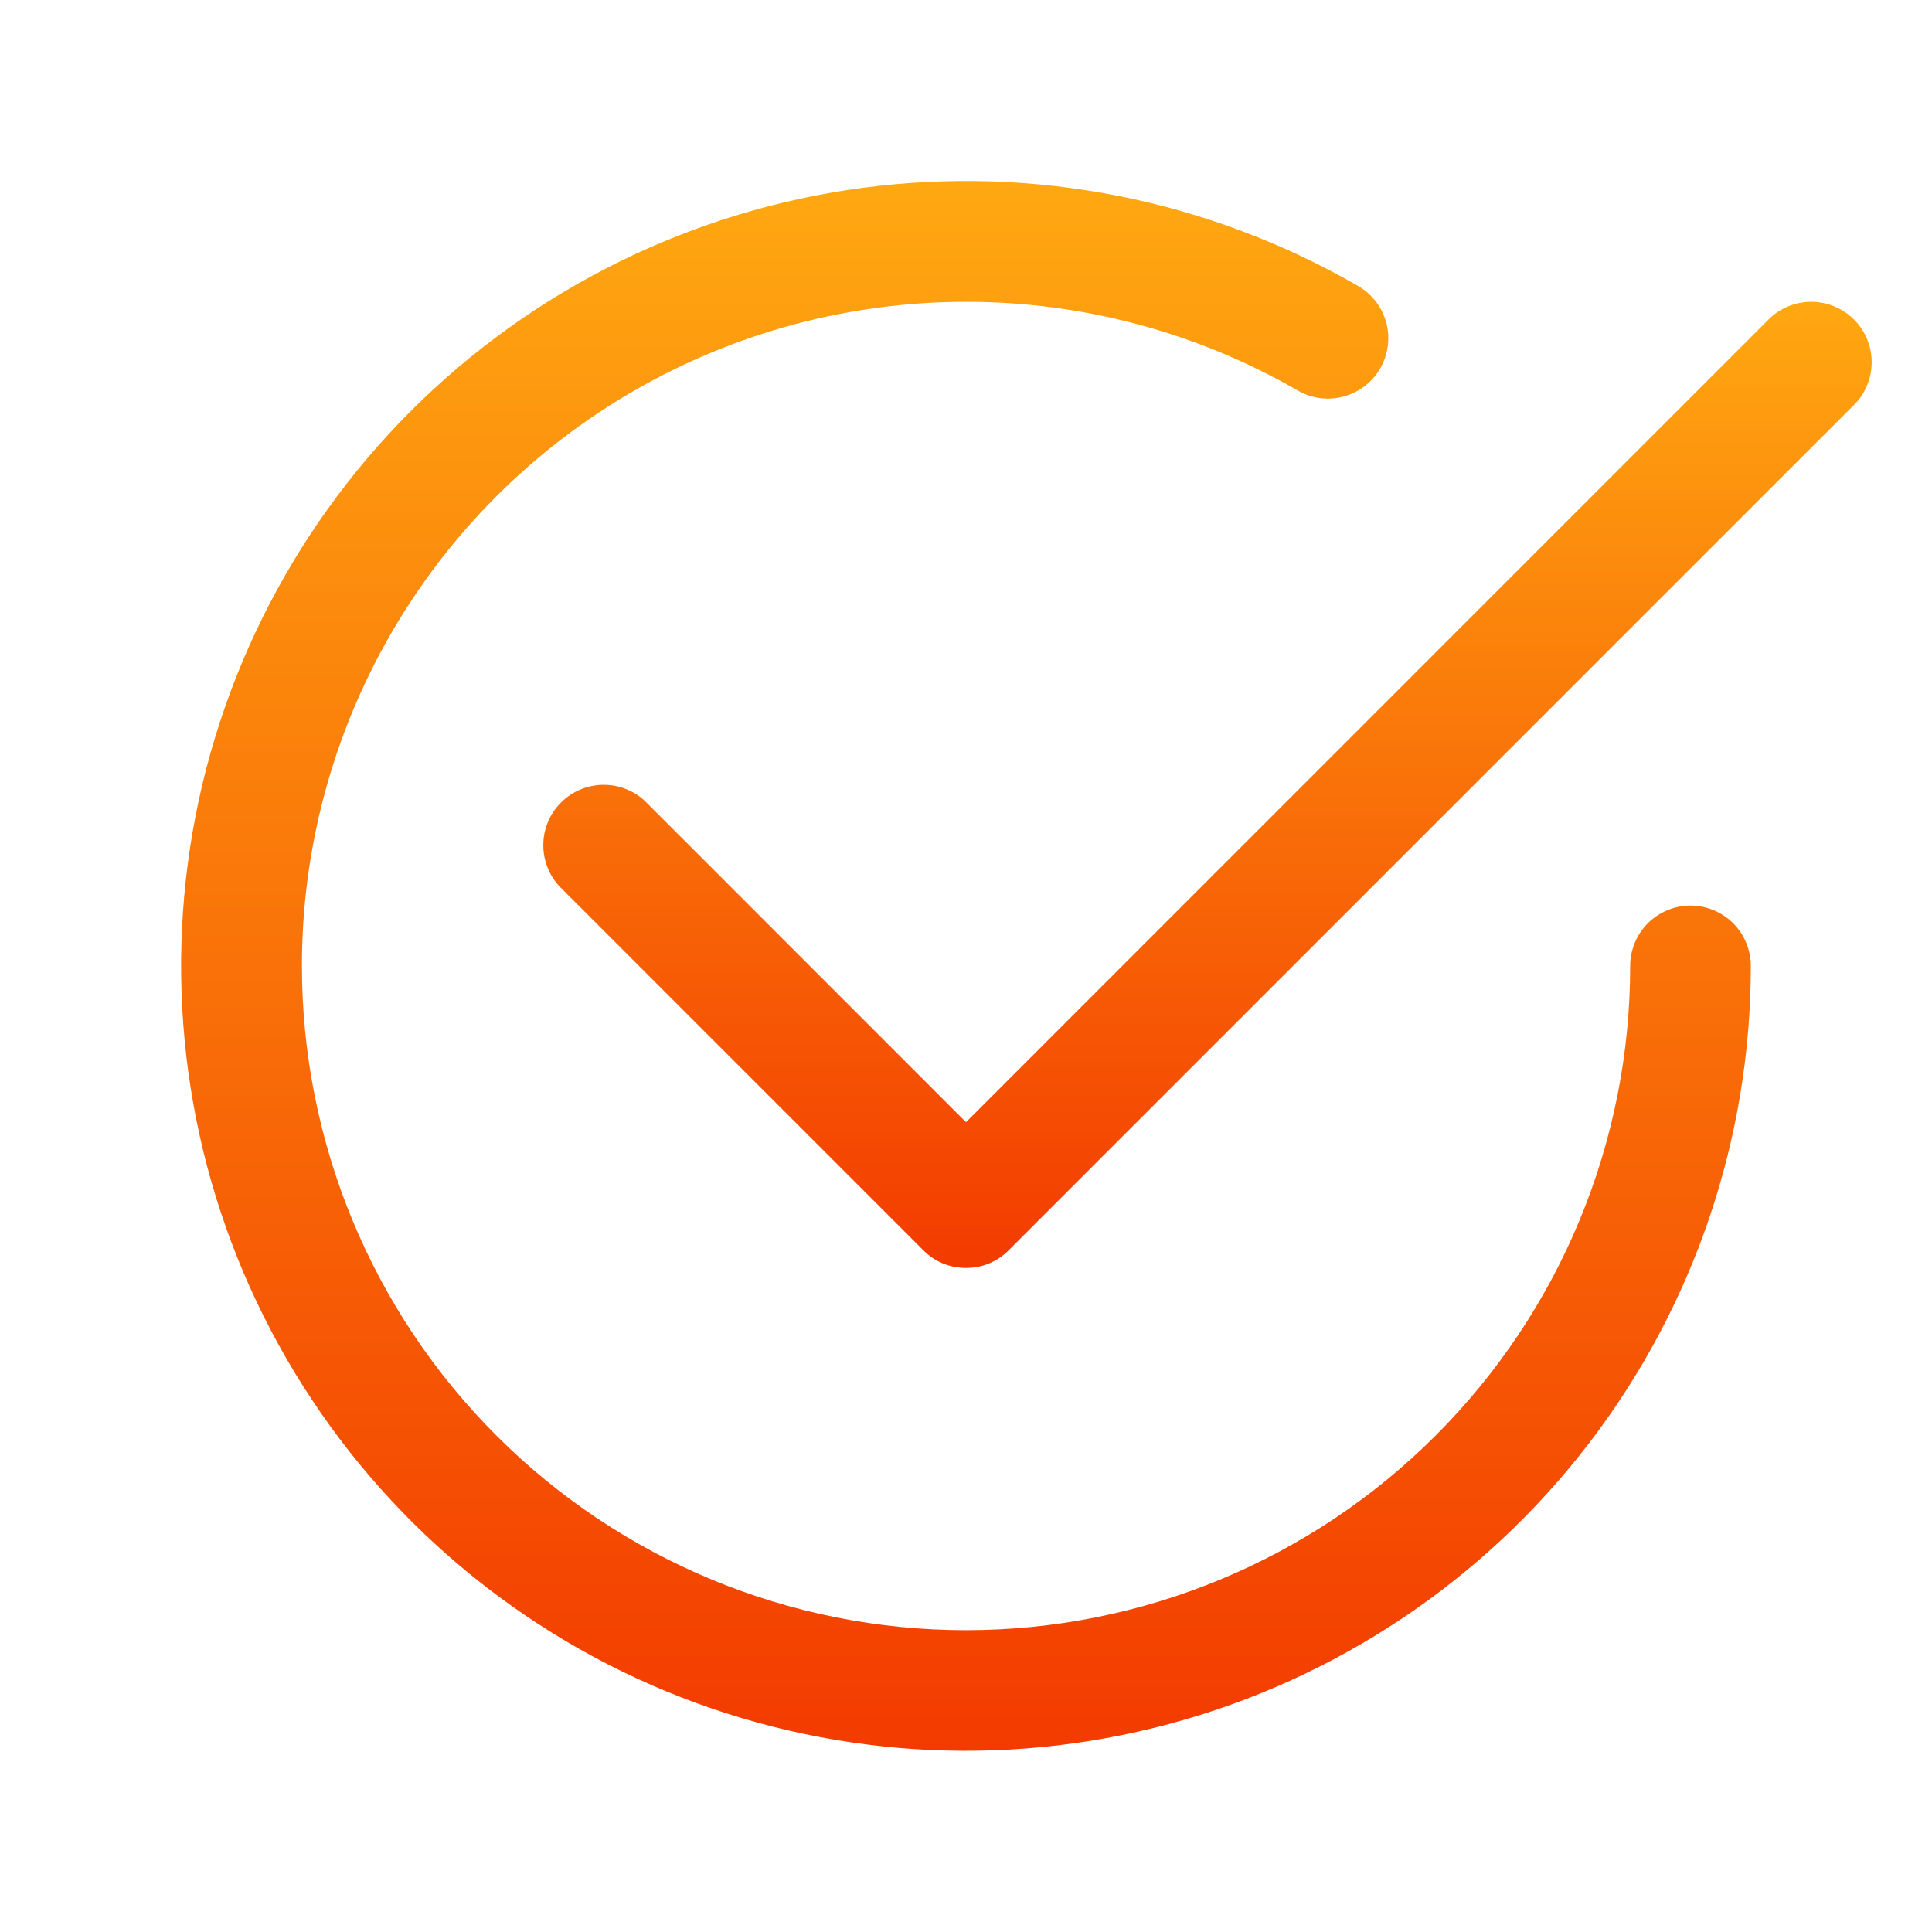 <svg xmlns="http://www.w3.org/2000/svg" width="18" height="18" viewBox="0 0 18 18" fill="none"><path d="M2.813 9C2.812 7.914 3.098 6.847 3.641 5.906C4.184 4.965 4.965 4.184 5.906 3.641C6.846 3.098 7.914 2.812 9 2.812C10.086 2.811 11.153 3.097 12.094 3.64C12.223 3.714 12.376 3.733 12.519 3.694C12.662 3.655 12.785 3.561 12.859 3.433C12.933 3.304 12.954 3.151 12.916 3.008C12.878 2.864 12.784 2.741 12.656 2.666C11.262 1.861 9.642 1.539 8.046 1.749C6.45 1.959 4.968 2.69 3.829 3.828C2.691 4.966 1.96 6.448 1.75 8.044C1.54 9.64 1.862 11.261 2.667 12.655C3.472 14.049 4.714 15.139 6.201 15.755C7.688 16.371 9.337 16.479 10.892 16.062C12.447 15.646 13.821 14.728 14.801 13.451C15.781 12.174 16.312 10.61 16.312 9C16.312 8.851 16.253 8.708 16.148 8.602C16.042 8.497 15.899 8.437 15.75 8.437C15.601 8.437 15.458 8.497 15.352 8.602C15.247 8.708 15.188 8.851 15.188 9C15.188 10.641 14.536 12.215 13.375 13.375C12.215 14.536 10.641 15.188 9 15.188C7.359 15.188 5.785 14.536 4.625 13.375C3.464 12.215 2.813 10.641 2.813 9Z" fill="url(#paint0_linear_861_346)"></path><path d="M17.273 3.773C17.326 3.721 17.367 3.659 17.395 3.591C17.424 3.522 17.438 3.449 17.438 3.375C17.438 3.301 17.424 3.228 17.395 3.159C17.367 3.091 17.326 3.029 17.273 2.977C17.221 2.924 17.159 2.883 17.09 2.855C17.022 2.826 16.949 2.812 16.875 2.812C16.801 2.812 16.728 2.826 16.659 2.855C16.591 2.883 16.529 2.924 16.477 2.977L9 10.455L6.023 7.477C5.971 7.424 5.909 7.383 5.841 7.355C5.772 7.326 5.699 7.312 5.625 7.312C5.551 7.312 5.478 7.326 5.409 7.355C5.341 7.383 5.279 7.424 5.227 7.477C5.174 7.529 5.133 7.591 5.105 7.659C5.076 7.728 5.062 7.801 5.062 7.875C5.062 7.949 5.076 8.022 5.105 8.091C5.133 8.159 5.174 8.221 5.227 8.273L8.602 11.648C8.654 11.701 8.716 11.742 8.784 11.771C8.853 11.799 8.926 11.813 9 11.813C9.074 11.813 9.147 11.799 9.216 11.771C9.284 11.742 9.346 11.701 9.398 11.648L17.273 3.773Z" fill="url(#paint1_linear_861_346)"></path><defs><linearGradient id="paint0_linear_861_346" x1="9" y1="1.687" x2="9" y2="16.311" gradientUnits="userSpaceOnUse"><stop stop-color="#FFA811"></stop><stop offset="1" stop-color="#F33B00"></stop></linearGradient><linearGradient id="paint1_linear_861_346" x1="11.25" y1="2.812" x2="11.25" y2="11.813" gradientUnits="userSpaceOnUse"><stop stop-color="#FFA811"></stop><stop offset="1" stop-color="#F33B00"></stop></linearGradient></defs></svg>
